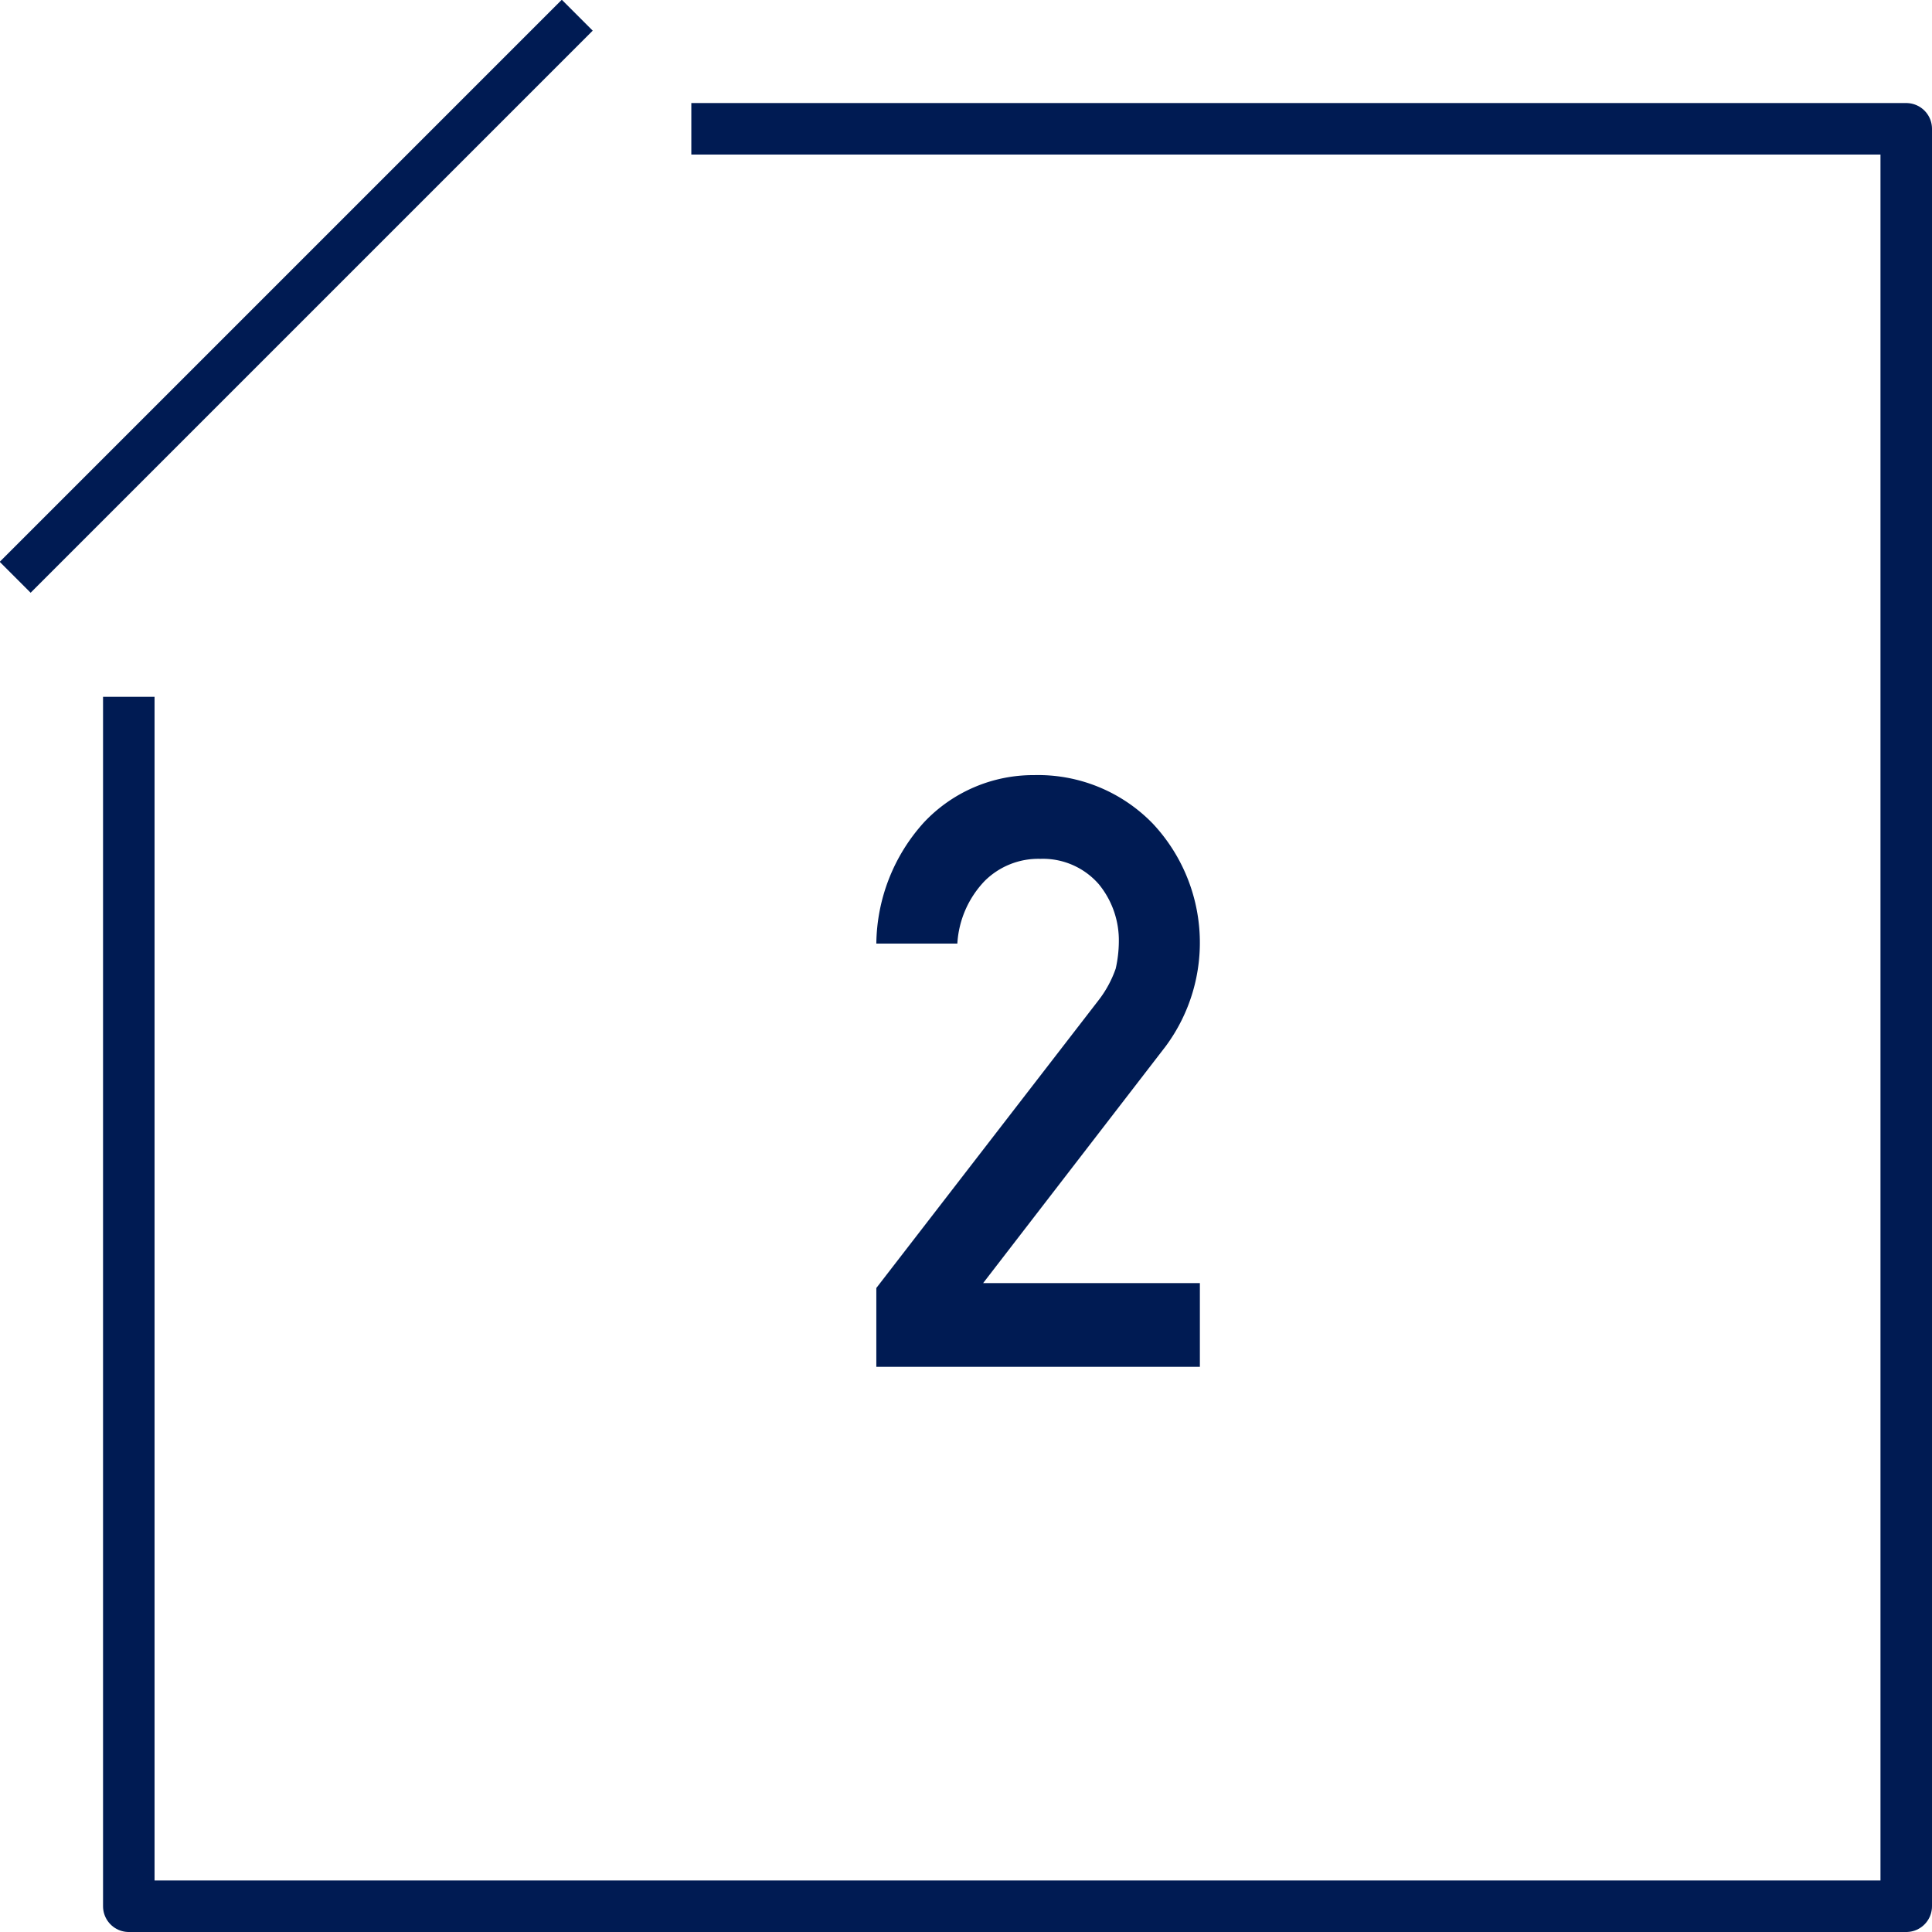 <svg id="no2.svg" xmlns="http://www.w3.org/2000/svg" width="75" height="75" viewBox="0 0 75 75">
  <defs>
    <style>
      .cls-1, .cls-2 {
        fill: #001b53;
        fill-rule: evenodd;
      }

      .cls-2 {
        fill-opacity: 0;
        stroke: #001b53;
        stroke-linejoin: round;
        stroke-width: 2px;
      }
    </style>
  </defs>
  <path id="長方形_9" data-name="長方形 9" class="cls-1" d="M439.989,2344.81l21.82-21.82,1.2,1.2-21.82,21.82Z" transform="translate(-440 -2323)"/>
  <path id="長方形_10" data-name="長方形 10" class="cls-2" d="M466.837,2328H514v69H445v-46.95" transform="translate(-440 -2323)"/>
  <path id="_2" data-name="2" class="cls-1" d="M474.019,2373l8.611-11.15a4.32,4.32,0,0,0,.682-1.25,4.875,4.875,0,0,0,.121-1.03,3.436,3.436,0,0,0-.773-2.24,2.877,2.877,0,0,0-2.271-.99,2.954,2.954,0,0,0-2.165.86,3.836,3.836,0,0,0-1.06,2.43h-3.145a7.123,7.123,0,0,1,1.844-4.7,5.821,5.821,0,0,1,4.277-1.84,6.2,6.2,0,0,1,4.609,1.88,6.759,6.759,0,0,1,.5,8.65l-7.084,9.19h8.414v3.25H474.019V2373Z" transform="translate(-440 -2323)"/>
</svg>
